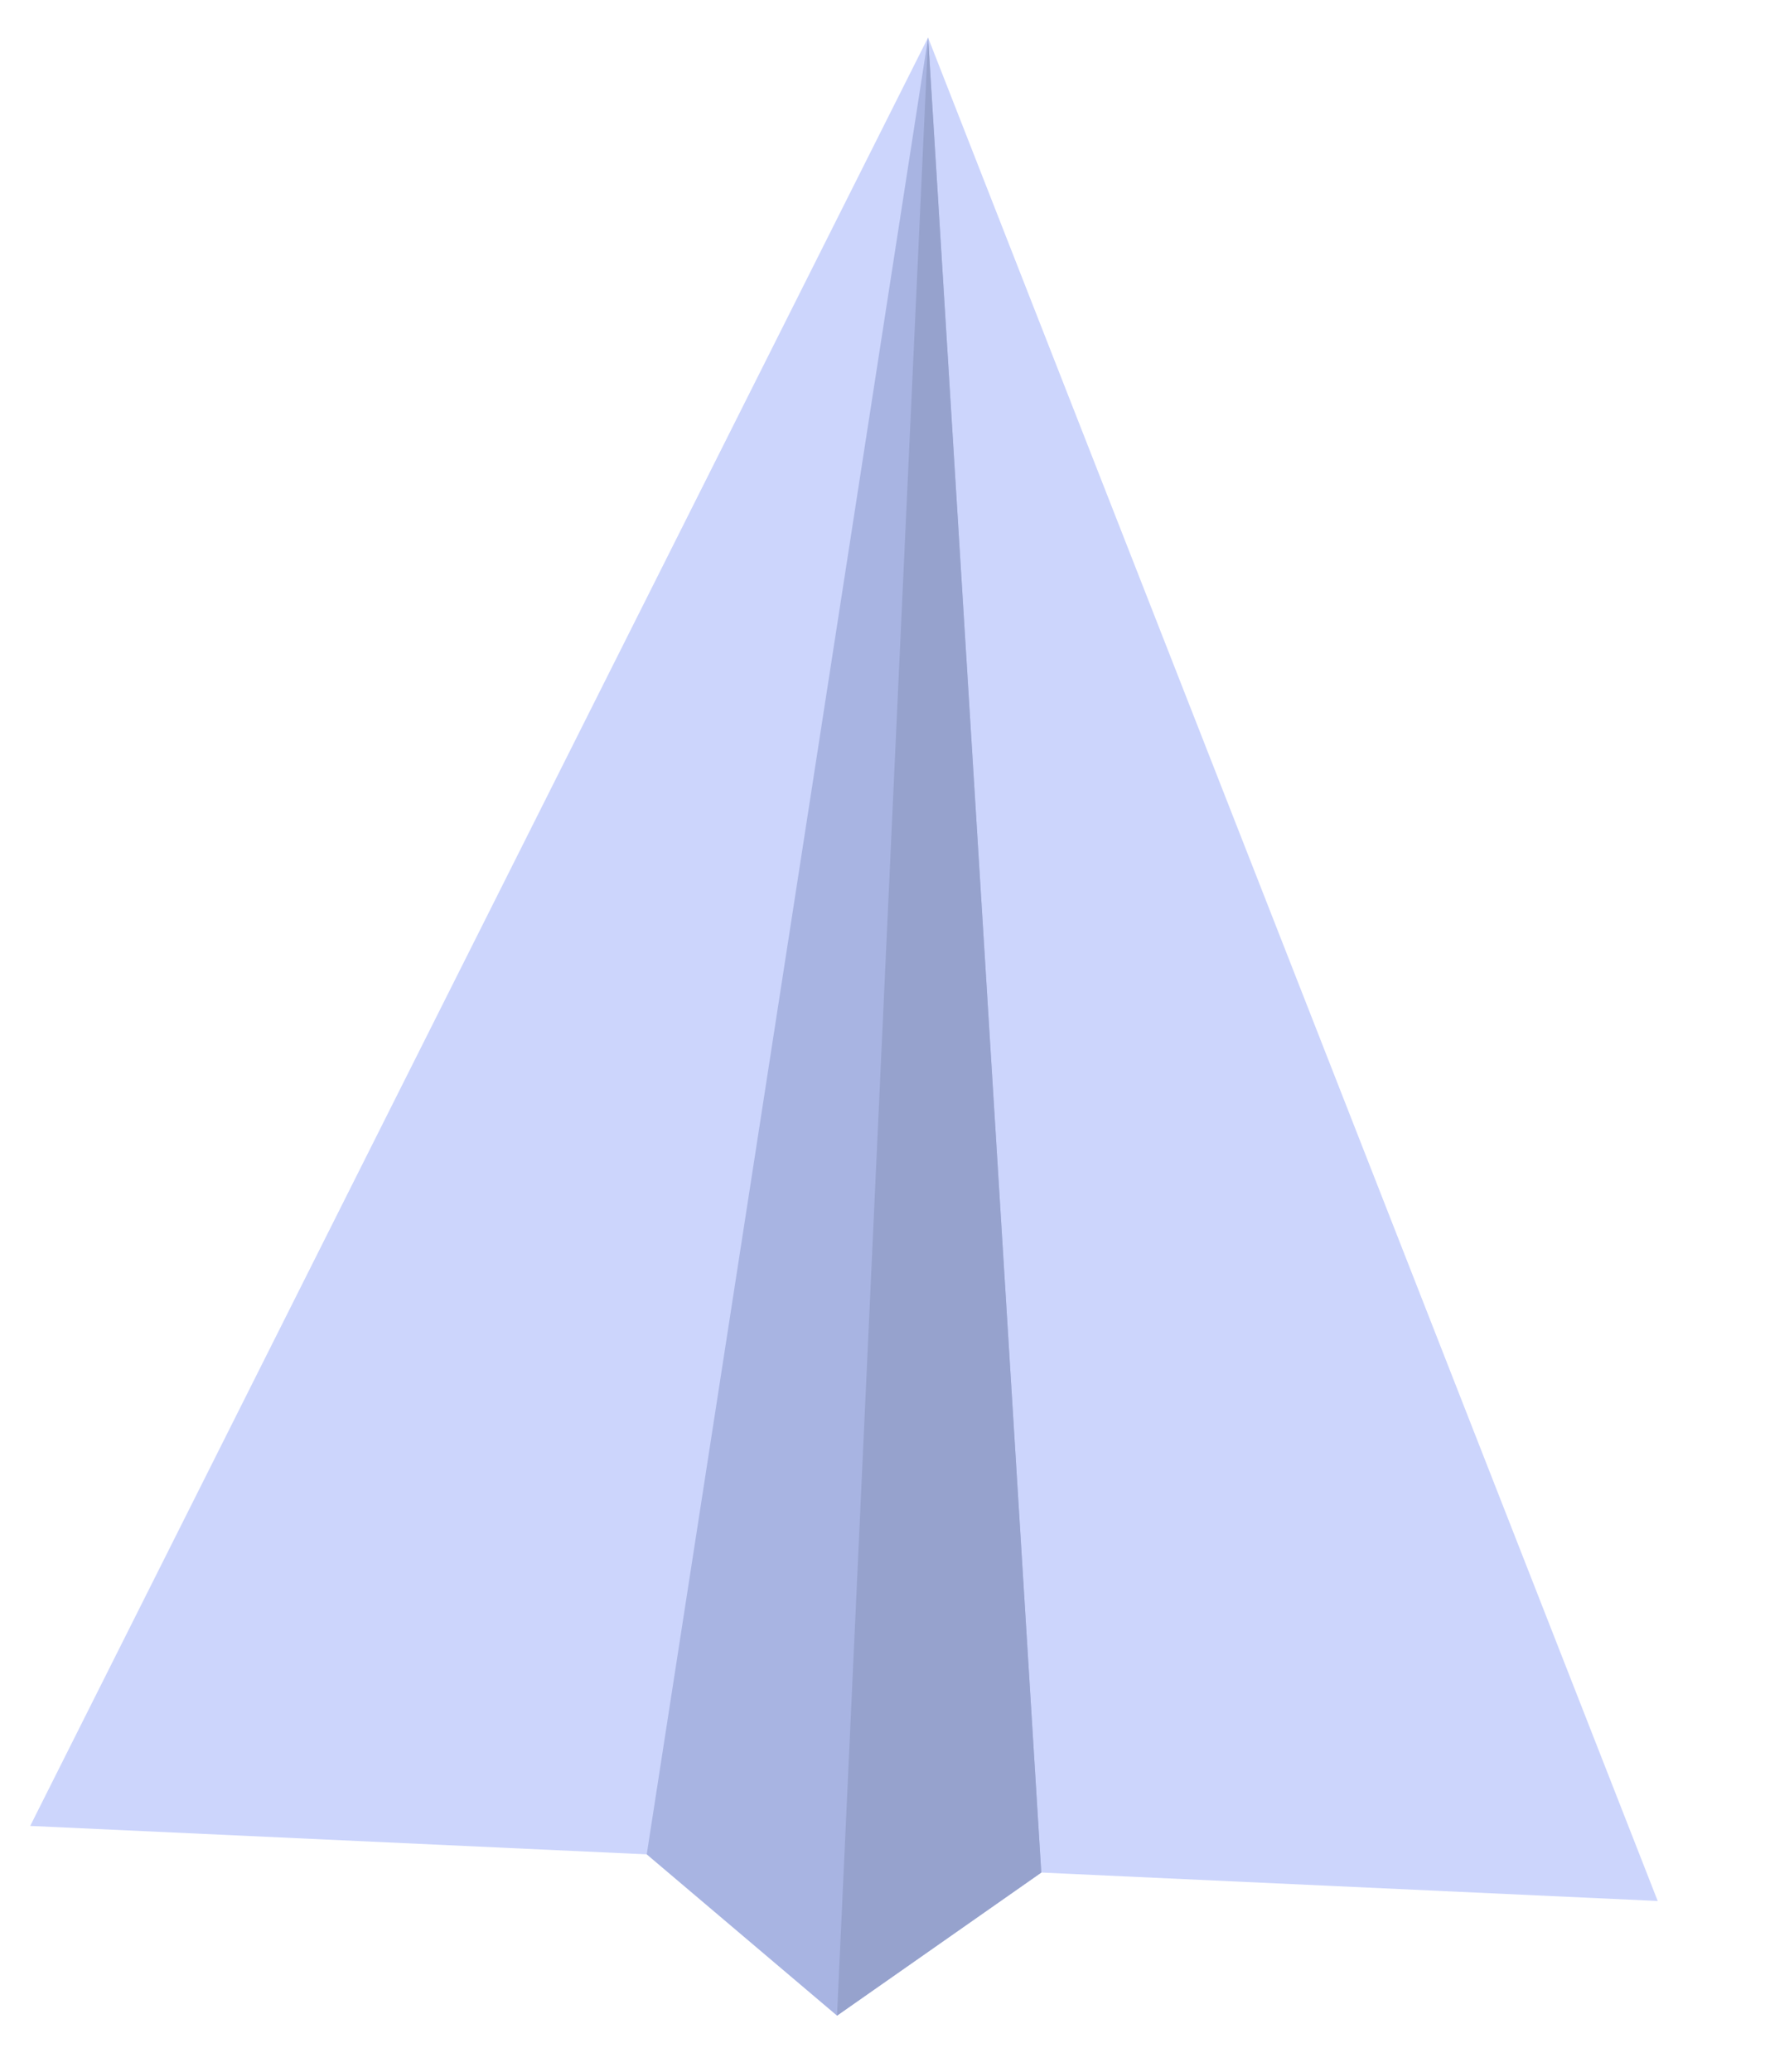 <?xml version="1.0" encoding="UTF-8"?> <svg xmlns="http://www.w3.org/2000/svg" width="52" height="61" viewBox="0 0 52 61" fill="none"> <path d="M0.89 53.761L27.342 1.105L48.839 55.971L0.89 53.761Z" fill="#CCD5FC"></path> <path d="M19.054 54.599L27.343 1.106L30.678 55.135L24.66 59.347L19.054 54.599Z" fill="#A8B4E2"></path> <path d="M27.344 1.105L30.678 55.134L24.66 59.347L27.344 1.105Z" fill="#96A2CD"></path> </svg> 